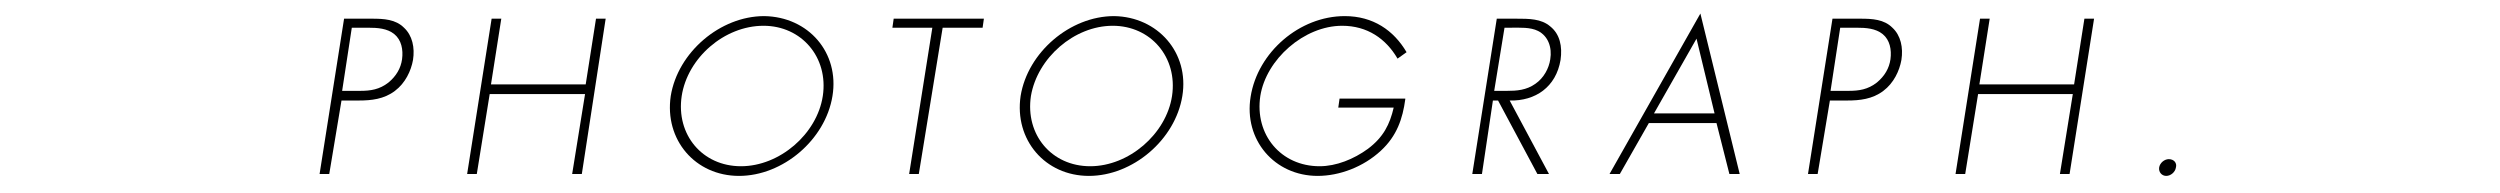 <?xml version="1.0" encoding="utf-8"?>
<!-- Generator: Adobe Illustrator 21.1.0, SVG Export Plug-In . SVG Version: 6.00 Build 0)  -->
<svg version="1.1" id="レイヤー_1" xmlns="http://www.w3.org/2000/svg" xmlns:xlink="http://www.w3.org/1999/xlink" x="0px"
	 y="0px" viewBox="0 0 388 30" style="enable-background:new 0 0 388 30;" xml:space="preserve">
<g>
	<g>
		<path d="M51.1,27h-1.5l3.8-24.1h4.3c1.9,0,3.7,0.1,5,1.4c1.3,1.2,1.7,3.1,1.4,5c-0.3,1.7-1.2,3.6-2.8,4.8
			c-1.7,1.3-3.7,1.5-5.6,1.5h-2.7L51.1,27z M55.9,14.1c1.6,0,3-0.2,4.4-1.3c1.2-1,1.9-2.2,2.1-3.6c0.2-1.5-0.1-3-1.2-3.9
			c-1.1-0.9-2.6-1-4.1-1h-2.5l-1.5,9.8H55.9z"/>
		<path d="M90.9,13.1l1.6-10.2h1.5L90.3,27h-1.5l2-12.4H76l-2,12.4h-1.5l3.8-24.1h1.5l-1.6,10.2H90.9z"/>
		<path d="M129.2,14.9c-1.1,6.8-7.7,12.4-14.5,12.4s-11.6-5.6-10.6-12.4c1.1-6.8,7.7-12.4,14.5-12.4C125.5,2.6,130.3,8.2,129.2,14.9
			z M105.8,14.9c-0.9,6,3.2,10.9,9.2,10.9c6,0,11.8-5,12.7-10.9c0.9-6-3.3-10.9-9.2-10.9C112.4,4,106.7,9,105.8,14.9z"/>
		<path d="M142.6,27h-1.5l3.6-22.7h-6.2l0.2-1.4h14l-0.2,1.4h-6.2L142.6,27z"/>
		<path d="M183.5,14.9c-1.1,6.8-7.7,12.4-14.5,12.4s-11.6-5.6-10.6-12.4c1.1-6.8,7.7-12.4,14.5-12.4C179.7,2.6,184.6,8.2,183.5,14.9
			z M160,14.9c-0.9,6,3.2,10.9,9.2,10.9c6,0,11.8-5,12.7-10.9c0.9-6-3.3-10.9-9.2-10.9C166.7,4,161,9,160,14.9z"/>
		<path d="M218.1,15.4c-0.4,3-1.3,5.7-3.8,8c-2.7,2.5-6.4,3.9-9.8,3.9c-6.7,0-11.5-5.6-10.4-12.3c1.1-6.9,7.6-12.5,14.6-12.5
			c4.4,0,7.6,2.2,9.6,5.6l-1.4,1C215.1,6,212.2,4,208.3,4c-5.9,0-11.8,5.2-12.7,10.9c-0.9,6,3.2,10.9,9.2,10.9
			c2.6,0,5.3-1.1,7.5-2.7c2.4-1.8,3.4-3.8,4-6.4h-8.6l0.2-1.4H218.1z"/>
		<path d="M240.4,27h-1.8l-6.1-11.4h-0.8L230,27h-1.5l3.8-24.1h3c2,0,3.9,0,5.3,1.2c1.5,1.2,1.9,3.1,1.6,5.2
			c-0.7,4.2-3.9,6.4-7.9,6.3L240.4,27z M233.9,14.1c1.5,0,3-0.1,4.4-1.1c1.3-0.9,2.1-2.4,2.3-3.8c0.3-1.8-0.3-3.6-1.9-4.4
			c-1.2-0.6-2.8-0.5-4.2-0.5h-1l-1.6,9.8H233.9z"/>
		<path d="M255.9,19.1l-4.5,7.9h-1.6l14.1-24.9L270,27h-1.6l-2-7.9H255.9z M263.3,6l-6.6,11.6h9.4L263.3,6z"/>
		<path d="M282.1,27h-1.5l3.8-24.1h4.3c1.9,0,3.7,0.1,5,1.4c1.3,1.2,1.7,3.1,1.4,5c-0.3,1.7-1.2,3.6-2.8,4.8
			c-1.7,1.3-3.7,1.5-5.6,1.5h-2.7L282.1,27z M286.9,14.1c1.6,0,3-0.2,4.4-1.3c1.2-1,1.9-2.2,2.1-3.6c0.2-1.5-0.1-3-1.2-3.9
			c-1.1-0.9-2.6-1-4.1-1h-2.5l-1.5,9.8H286.9z"/>
		<path d="M321.9,13.1l1.6-10.2h1.5L321.2,27h-1.5l2-12.4H307l-2,12.4h-1.5l3.8-24.1h1.5l-1.6,10.2H321.9z"/>
		<path d="M337.7,26c-0.1,0.7-0.8,1.3-1.5,1.3c-0.7,0-1.2-0.6-1.1-1.3c0.1-0.7,0.8-1.3,1.5-1.3C337.4,24.7,337.9,25.3,337.7,26z"/>
	</g>
</g>
</svg>
